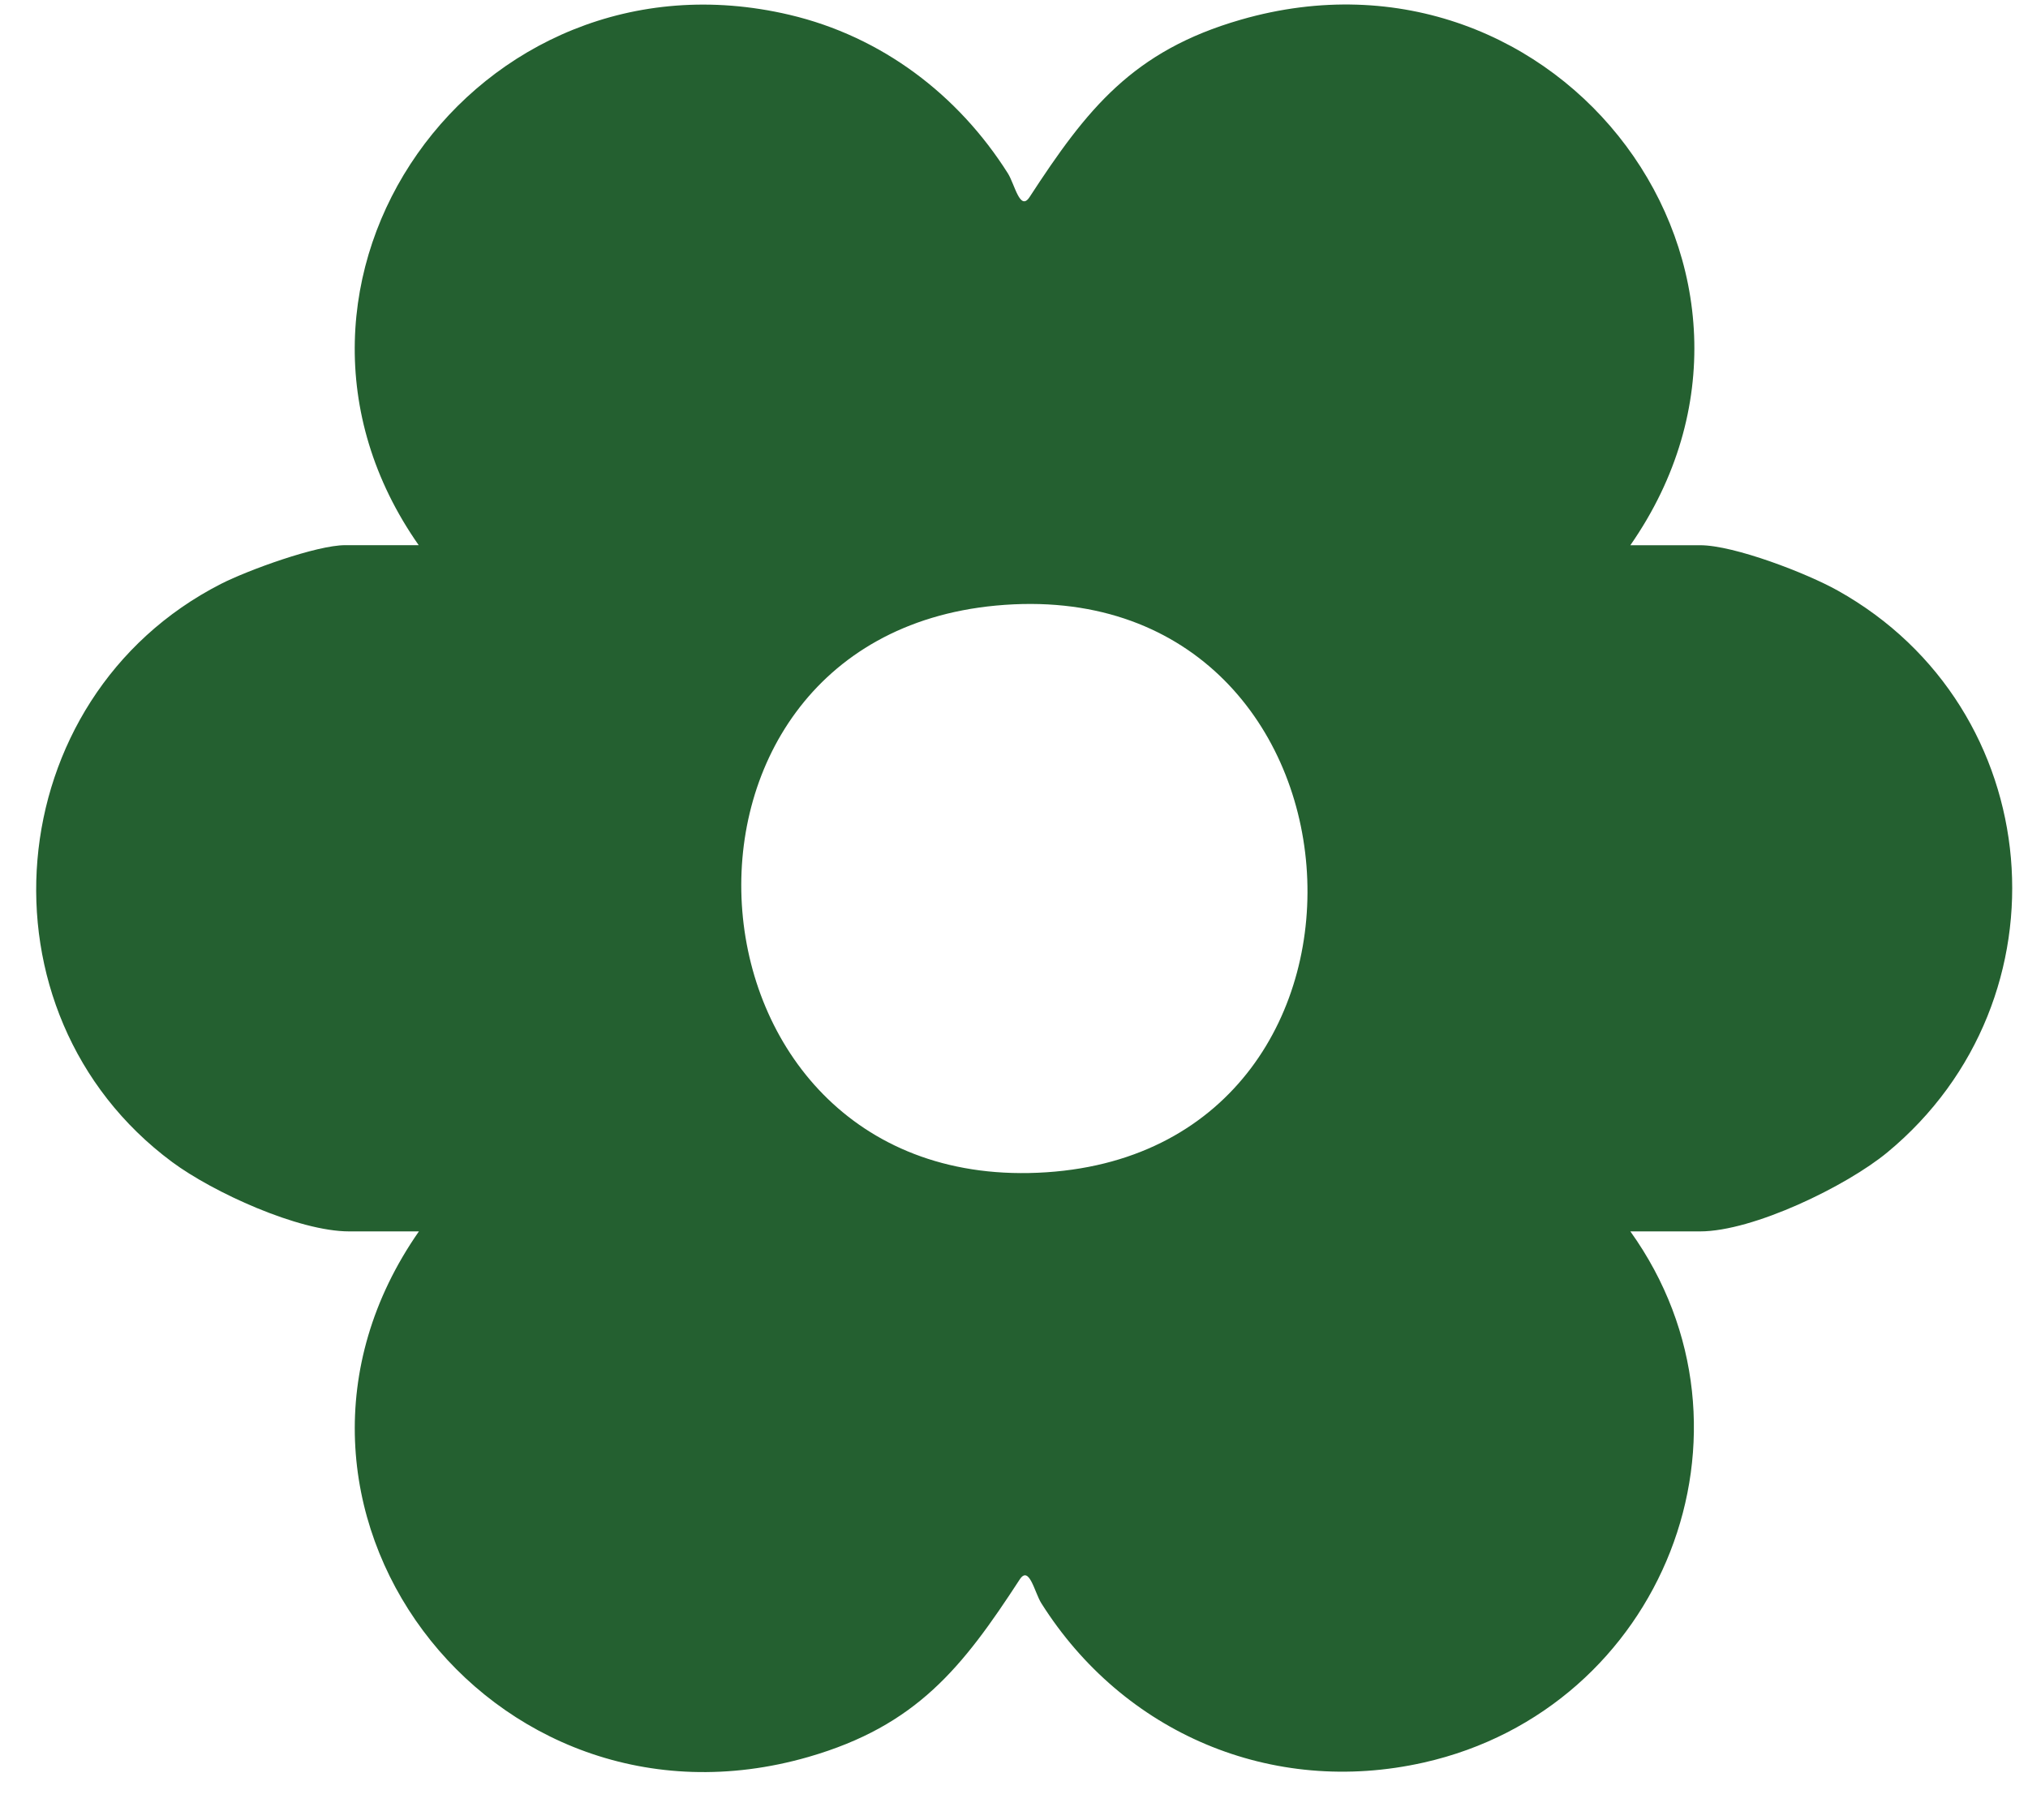 <svg xmlns="http://www.w3.org/2000/svg" fill="none" viewBox="0 0 39 35" height="35" width="39">
<g clip-path="url(#clip0_1072_48103)">
<path fill="#246030" d="M8.054 10.489C4.508 5.434 9.15 -1.135 15.183 0.285C16.955 0.702 18.426 1.821 19.382 3.334C19.514 3.543 19.615 4.073 19.799 3.791C20.9 2.101 21.78 0.979 23.861 0.379C30.009 -1.395 34.985 5.268 31.353 10.487H32.694C33.351 10.487 34.748 11.027 35.339 11.358C39.387 13.619 39.859 19.218 36.294 22.166C35.508 22.815 33.716 23.685 32.694 23.685H31.353C34.098 27.518 31.98 32.866 27.381 33.901C24.45 34.561 21.599 33.329 20.026 30.838C19.894 30.628 19.793 30.099 19.609 30.381C18.509 32.071 17.629 33.192 15.548 33.793C9.403 35.565 4.417 28.905 8.056 23.685H6.715C5.737 23.685 4.095 22.932 3.311 22.351C-0.559 19.481 -0.041 13.423 4.249 11.231C4.767 10.967 6.088 10.486 6.638 10.486H8.056L8.054 10.489ZM19.151 11.648C12.095 12.311 12.881 23.028 20.124 22.548C27.334 22.07 26.574 10.951 19.151 11.648Z"></path>
</g>
<defs>
<clipPath id="clip0_1072_48103">
<rect transform="translate(0.695 0.087)" fill="white" height="34" width="38"></rect>
</clipPath>
</defs>
</svg>
